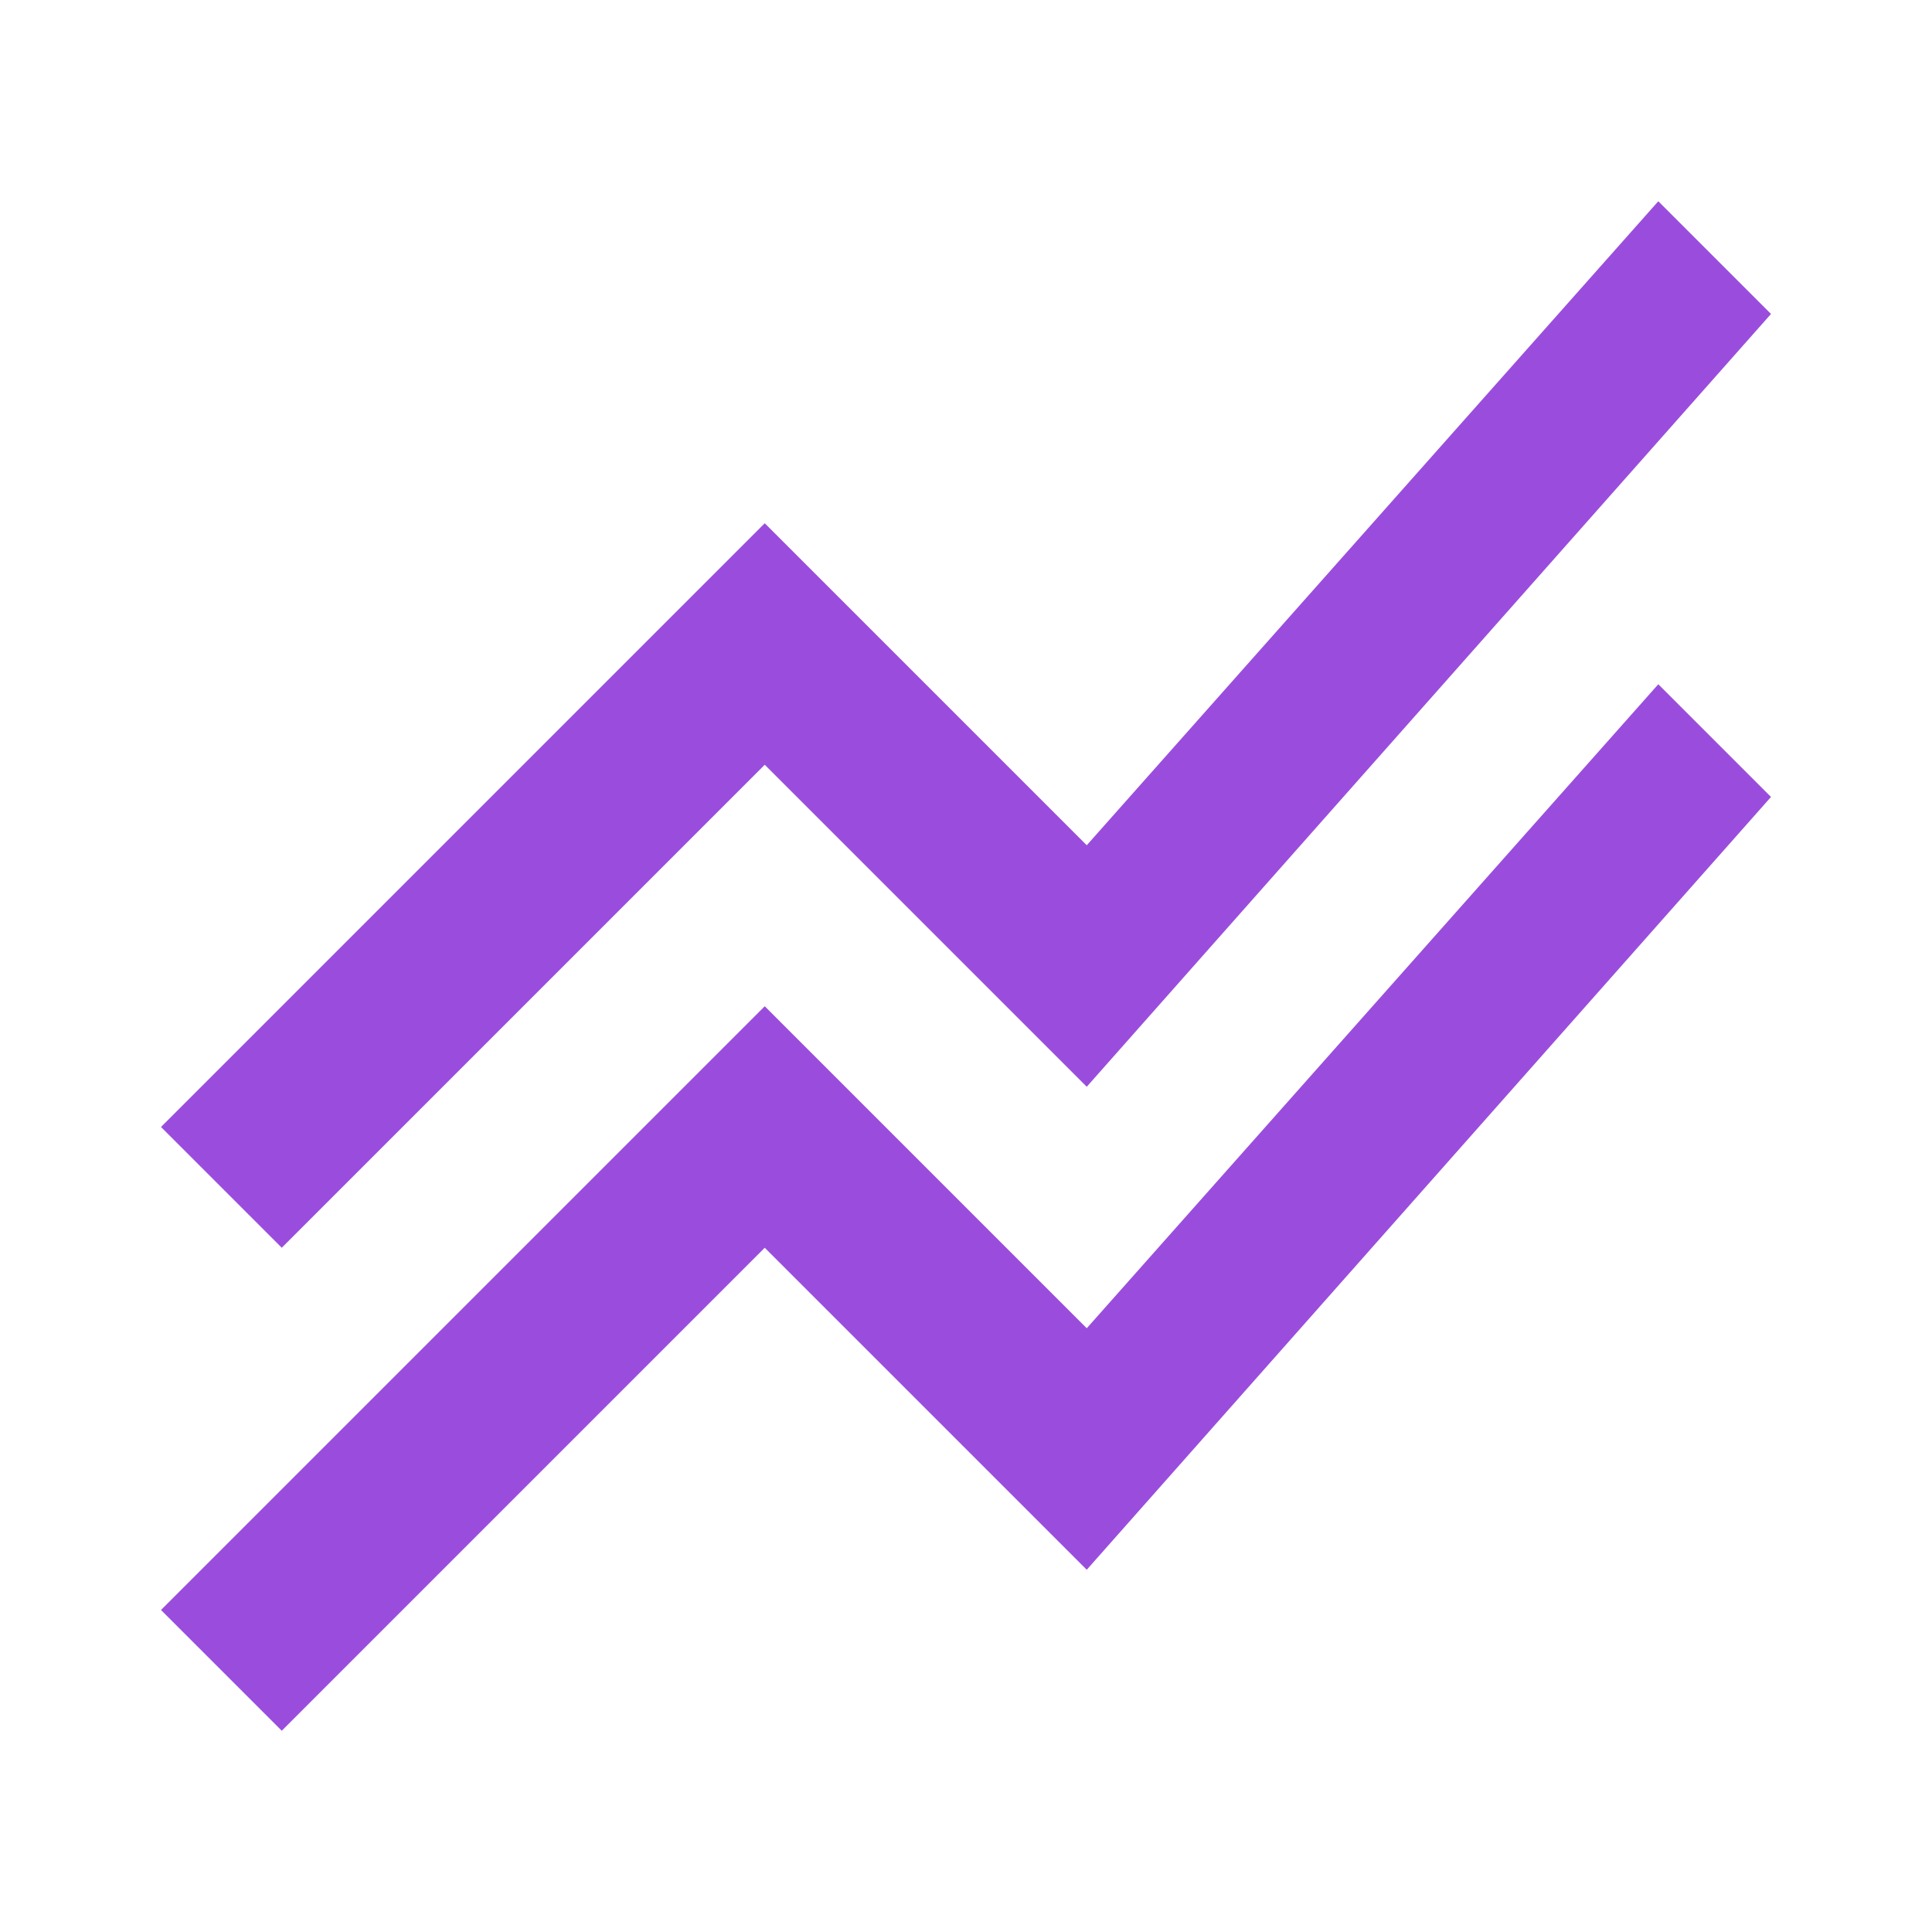 <svg fill="#9A4DDD" width="24px" viewBox="0 -960 960 960" height="24px" xmlns="http://www.w3.org/2000/svg"><path d="m140-100-60-60 300-300 160 160 284-320 56 56-340 384-160-160-240 240Zm0-240-60-60 300-300 160 160 284-320 56 56-340 384-160-160-240 240Z"></path></svg>